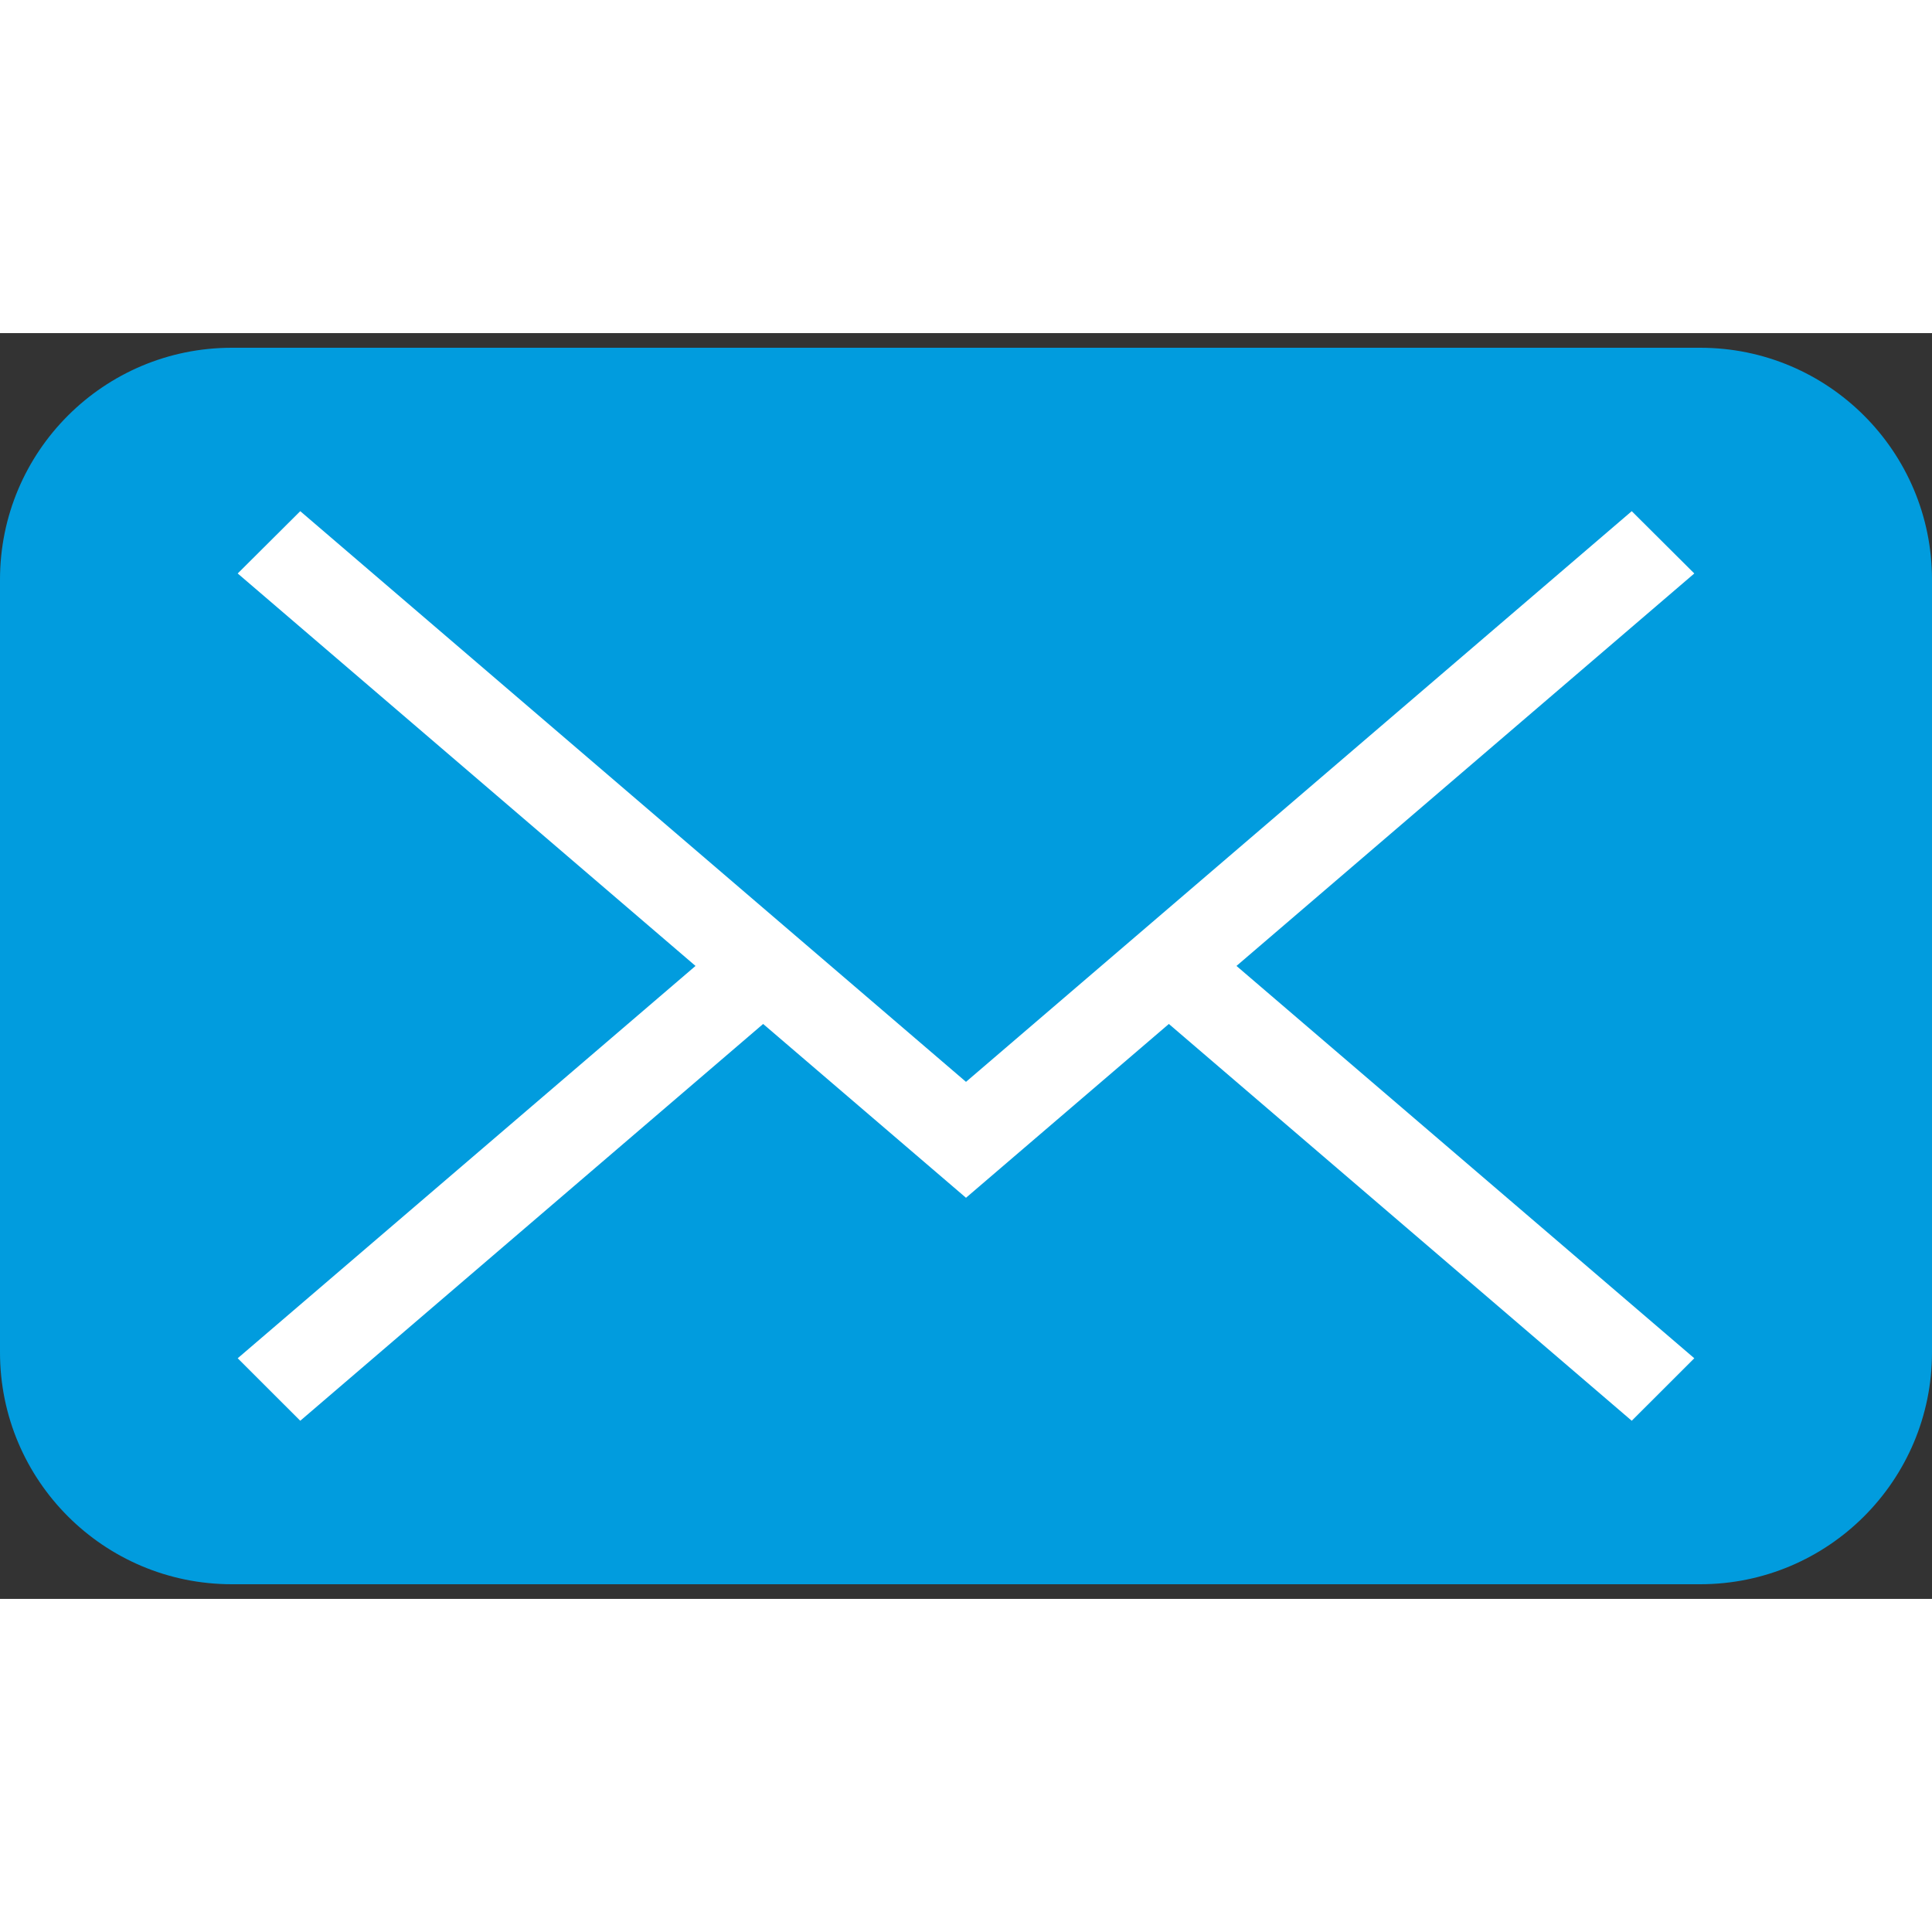 <?xml version="1.0" encoding="utf-8"?>
<!-- Generator: Adobe Illustrator 16.0.0, SVG Export Plug-In . SVG Version: 6.00 Build 0)  -->
<!DOCTYPE svg PUBLIC "-//W3C//DTD SVG 1.1//EN" "http://www.w3.org/Graphics/SVG/1.1/DTD/svg11.dtd">
<svg version="1.1" id="Calque_1" xmlns="http://www.w3.org/2000/svg" xmlns:xlink="http://www.w3.org/1999/xlink" x="0px" y="0px"
	 width="17px" height="17px" viewBox="0 0 29 19" enable-background="new 0 0 29 19" xml:space="preserve">
<rect x="0" y="0" width="29" height="19" fill="#333333" stroke="none"/>
<g>
	<path fill="#019cde" d="M29,15.3c0,1.922-1.559,3.48-3.479,3.48H3.48C1.558,18.78,0,17.222,0,15.3V3.7
		c0-1.923,1.558-3.48,3.48-3.48h22.041C27.441,0.22,29,1.777,29,3.7V15.3z"/>
	<polygon fill="#FFFFFF" points="25.432,15.388 18.56,9.499 25.432,3.608 25.432,3.608 24.493,2.673 14.5,11.239 4.507,2.673 
		3.568,3.608 3.568,3.608 10.44,9.499 3.568,15.388 3.568,15.388 4.507,16.326 11.455,10.37 14.5,12.979 17.545,10.37 
		24.493,16.326 	"/>
</g>
</svg>
